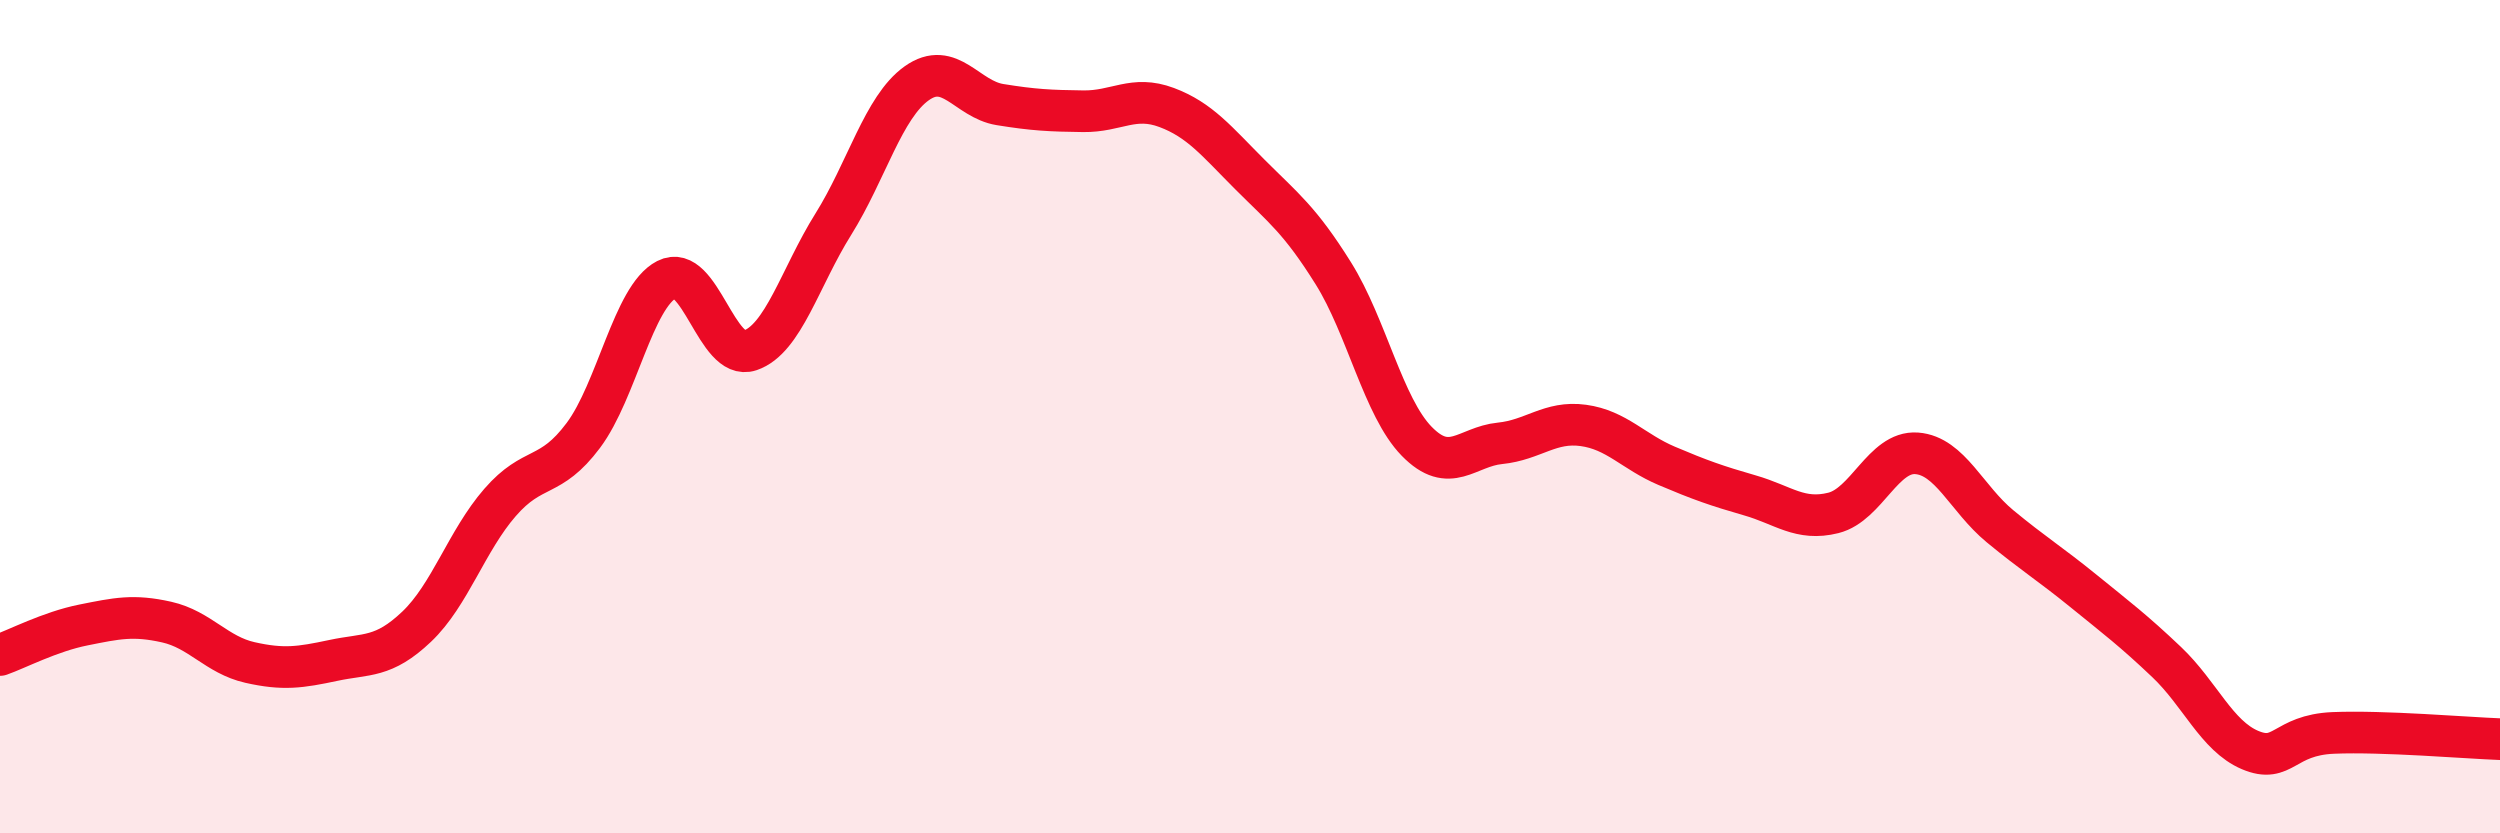 
    <svg width="60" height="20" viewBox="0 0 60 20" xmlns="http://www.w3.org/2000/svg">
      <path
        d="M 0,15.72 C 0.4,15.58 1.2,15.16 2,15 C 2.8,14.84 3.2,14.75 4,14.93 C 4.8,15.11 5.2,15.72 6,15.9 C 6.8,16.08 7.2,16.02 8,15.85 C 8.8,15.68 9.2,15.8 10,15.04 C 10.8,14.28 11.2,12.98 12,12.06 C 12.8,11.14 13.2,11.52 14,10.45 C 14.8,9.38 15.2,7.12 16,6.71 C 16.8,6.3 17.2,8.68 18,8.41 C 18.8,8.14 19.2,6.66 20,5.38 C 20.8,4.1 21.2,2.57 22,2 C 22.8,1.43 23.2,2.38 24,2.51 C 24.8,2.64 25.2,2.66 26,2.67 C 26.8,2.68 27.2,2.28 28,2.58 C 28.8,2.88 29.2,3.39 30,4.19 C 30.8,4.99 31.2,5.28 32,6.56 C 32.8,7.84 33.2,9.77 34,10.59 C 34.8,11.41 35.2,10.72 36,10.64 C 36.8,10.56 37.2,10.1 38,10.21 C 38.8,10.32 39.2,10.84 40,11.18 C 40.8,11.52 41.2,11.66 42,11.89 C 42.8,12.12 43.2,12.51 44,12.31 C 44.8,12.11 45.2,10.82 46,10.88 C 46.8,10.94 47.2,11.97 48,12.63 C 48.8,13.29 49.2,13.53 50,14.18 C 50.8,14.83 51.2,15.13 52,15.89 C 52.8,16.65 53.2,17.66 54,18 C 54.8,18.34 54.8,17.64 56,17.59 C 57.2,17.54 59.2,17.71 60,17.74L60 20L0 20Z"
        fill="#EB0A25"
        opacity="0.1"
        stroke-linecap="round"
        stroke-linejoin="round"
      />
      <path
        d="M 0,15.72 C 0.4,15.58 1.2,15.16 2,15 C 2.8,14.84 3.2,14.75 4,14.93 C 4.8,15.11 5.2,15.72 6,15.9 C 6.8,16.08 7.2,16.02 8,15.85 C 8.8,15.68 9.2,15.8 10,15.04 C 10.8,14.28 11.2,12.98 12,12.06 C 12.8,11.14 13.2,11.52 14,10.45 C 14.8,9.38 15.2,7.12 16,6.71 C 16.8,6.3 17.2,8.68 18,8.41 C 18.8,8.14 19.2,6.66 20,5.38 C 20.8,4.1 21.2,2.57 22,2 C 22.8,1.43 23.2,2.38 24,2.51 C 24.8,2.64 25.2,2.66 26,2.67 C 26.8,2.68 27.2,2.28 28,2.58 C 28.8,2.88 29.2,3.39 30,4.19 C 30.8,4.99 31.2,5.28 32,6.56 C 32.8,7.84 33.2,9.77 34,10.59 C 34.8,11.41 35.2,10.72 36,10.64 C 36.8,10.56 37.2,10.1 38,10.21 C 38.8,10.32 39.2,10.84 40,11.18 C 40.8,11.52 41.2,11.66 42,11.89 C 42.8,12.12 43.2,12.51 44,12.31 C 44.8,12.11 45.2,10.82 46,10.88 C 46.8,10.94 47.2,11.97 48,12.63 C 48.8,13.29 49.2,13.53 50,14.18 C 50.8,14.83 51.2,15.13 52,15.89 C 52.8,16.65 53.2,17.66 54,18 C 54.8,18.34 54.8,17.64 56,17.59 C 57.2,17.54 59.2,17.71 60,17.74"
        stroke="#EB0A25"
        stroke-width="1"
        fill="none"
        stroke-linecap="round"
        stroke-linejoin="round"
      />
    </svg>
  